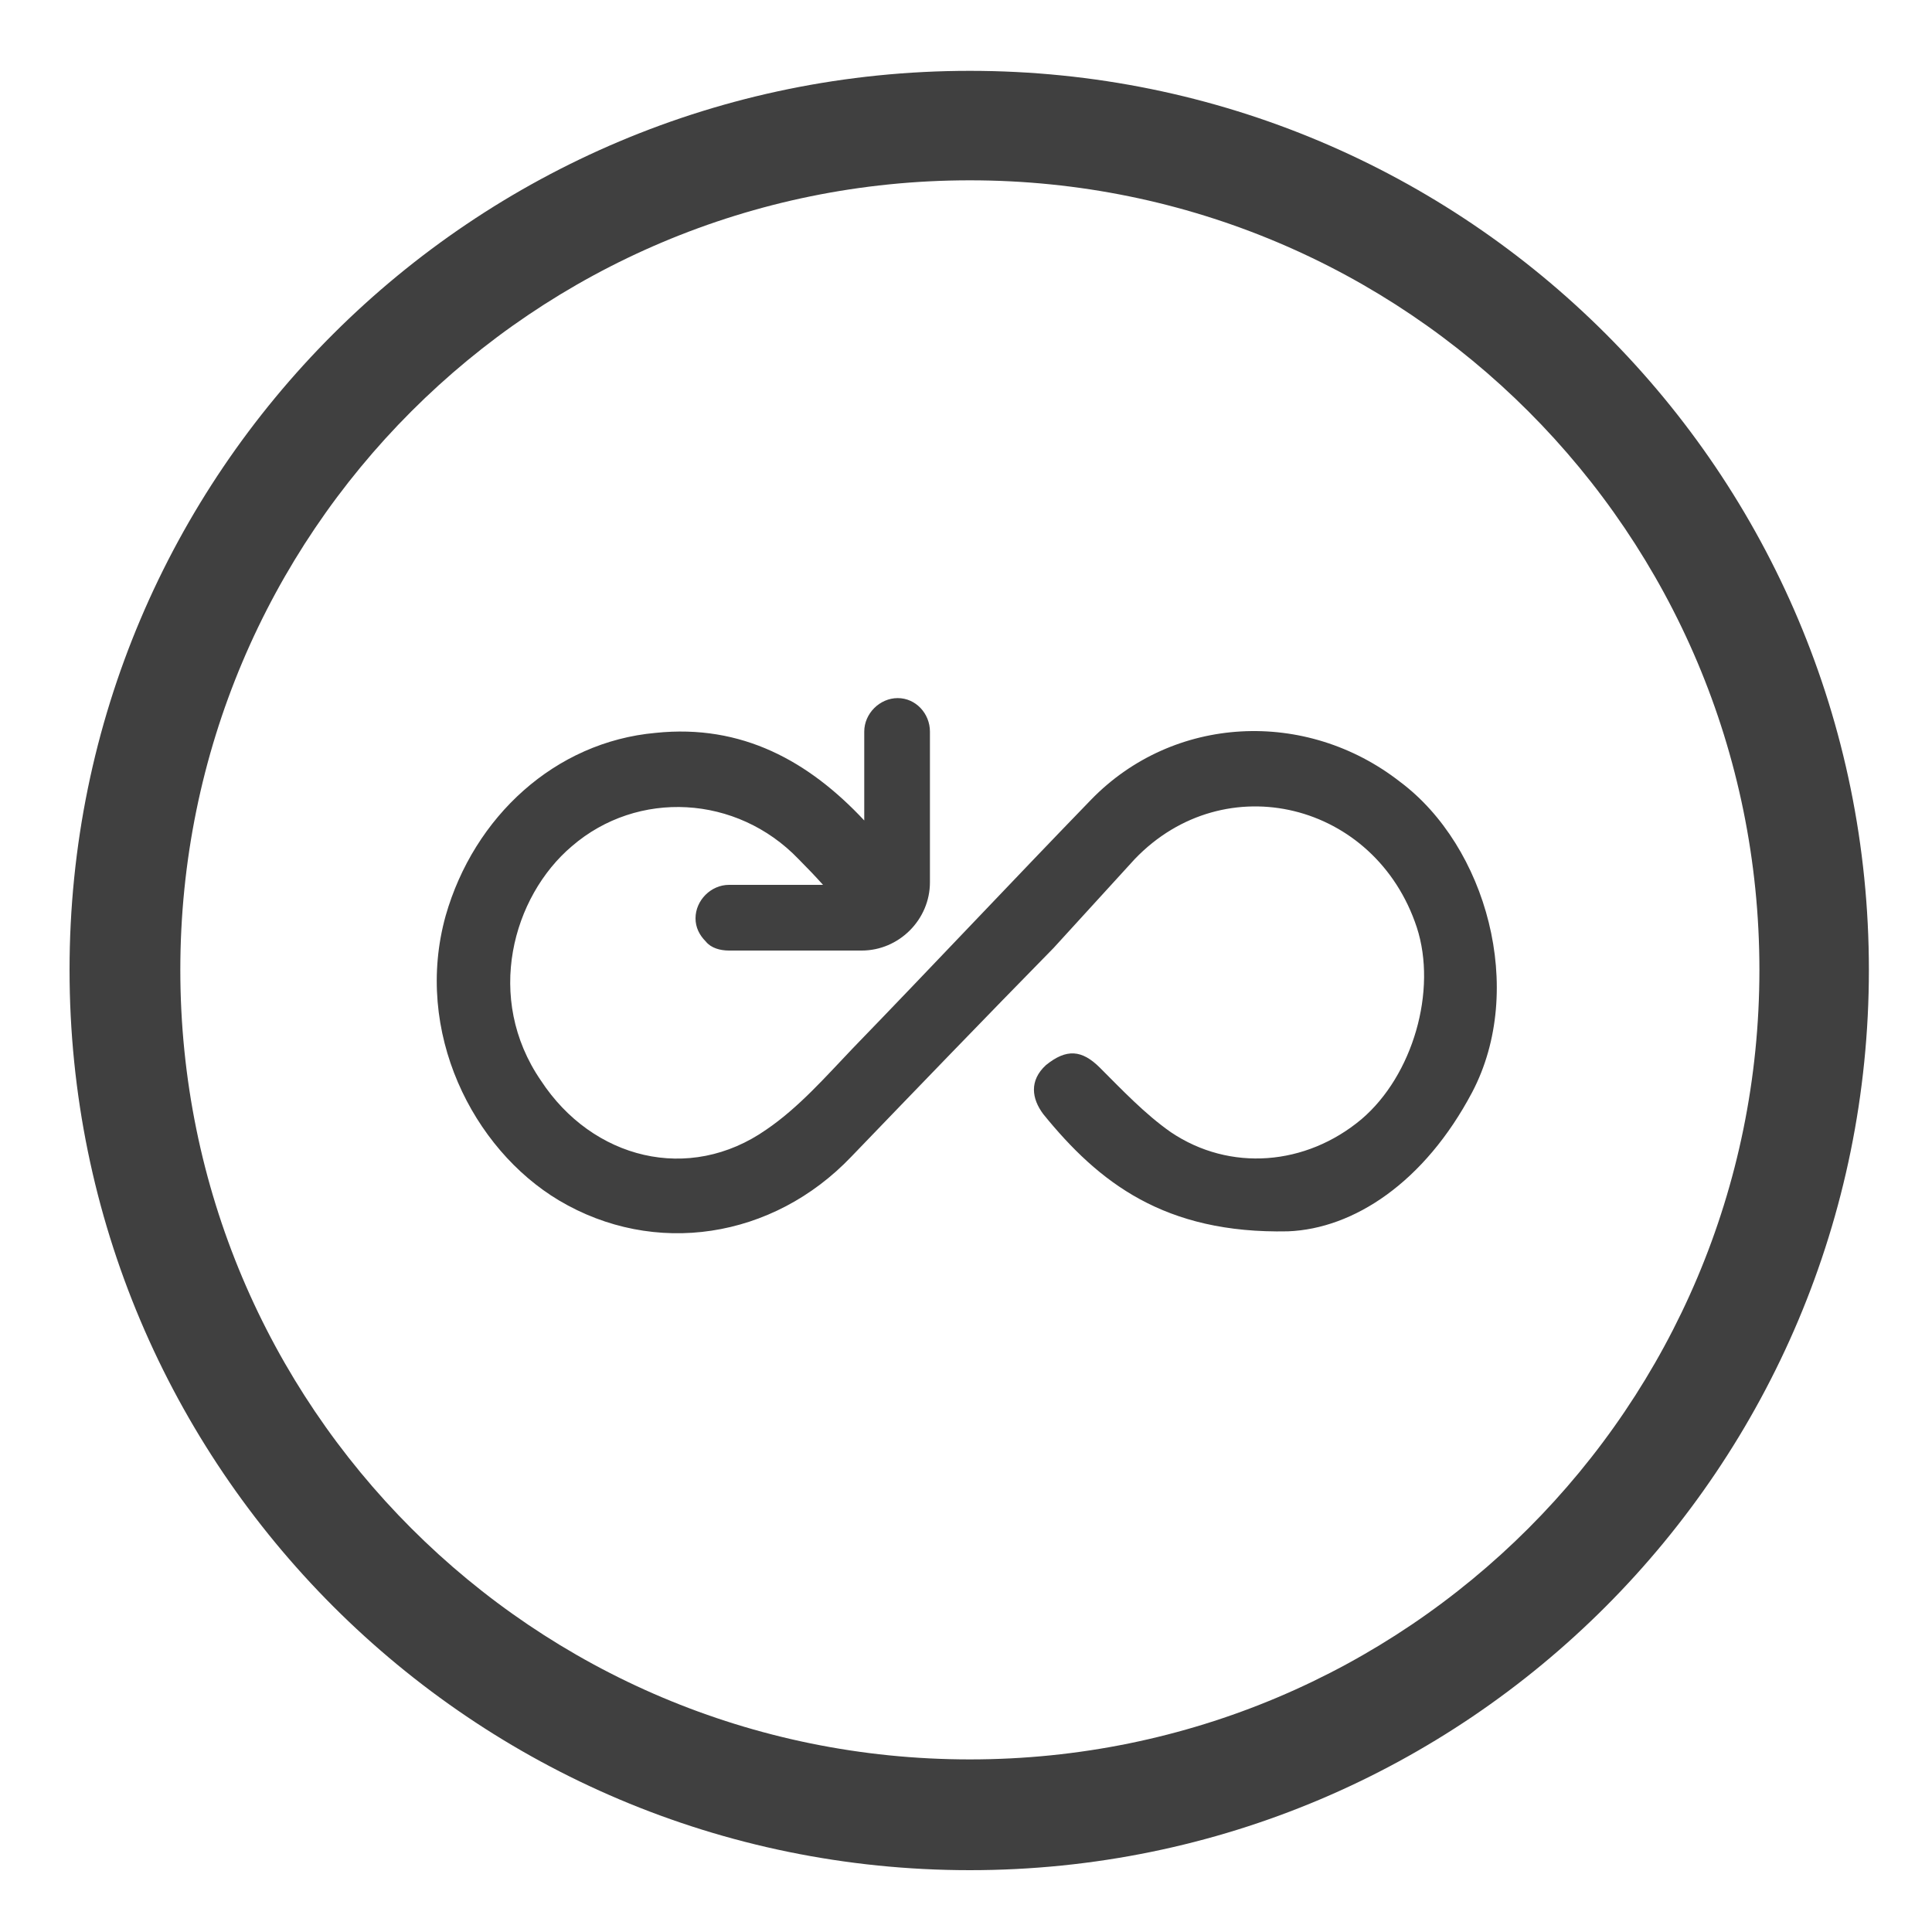 <svg version="1.2" xmlns="http://www.w3.org/2000/svg" viewBox="0 0 150 150" width="150" height="150">
	<title>New Project</title>
	<style>
		.s0 { fill: #404040 } 
	</style>
	<g id="&lt;Group&gt;">
		<g id="&lt;Group&gt;">
			<path id="&lt;Compound Path&gt;" fill-rule="evenodd" class="s0" d="m75.3 145.2c-38.6 0-69.9-31.3-69.9-69.9 0-38.6 31.3-69.8 69.9-69.8 38.6 0 69.8 31.2 69.8 69.8 0 38.6-31.2 69.9-69.8 69.9zm61.3-69.9c0-33.9-27.4-61.3-61.3-61.3-33.9 0-61.3 27.4-61.3 61.3 0 33.9 27.4 61.3 61.3 61.3 33.9 0 61.3-27.4 61.3-61.3z"/>
		</g>
		<path id="&lt;Path&gt;" class="s0" d="m108.7 60.7c-7.3-5.7-17.6-5.2-24 1.4-6.2 6.4-12.3 12.9-18.5 19.3-2.1 2.2-4.2 4.6-6.7 6.3-6 4.2-13.5 2.3-17.5-3.8-4.4-6.4-2.2-14.3 2.4-18.2 5.1-4.4 12.8-4 17.6 1q1 1 1.9 2h-7.3c-1.4 0-2.6 1.2-2.6 2.6 0 0.7 0.3 1.3 0.8 1.8 0.4 0.5 1.1 0.7 1.8 0.7h10.3c2.9 0 5.3-2.4 5.3-5.3v-11.7c0-1.4-1.1-2.6-2.5-2.6-1.4 0-2.6 1.2-2.6 2.6v6.9c-4.3-4.6-9.5-7.5-16.2-6.8-7.8 0.7-14.1 6.5-16.3 14.2-2.5 9 2.1 18.1 8.8 22.1 7.4 4.4 16.6 3 22.7-3.4 5.2-5.4 10.4-10.8 15.7-16.2 2.1-2.3 4.2-4.6 6.3-6.9 7-7.3 18.7-4.4 21.9 5.3 1.6 4.9-0.3 11.5-4.3 14.9-4.3 3.6-10.2 4.1-14.8 1-2-1.4-3.8-3.3-5.5-5-1.4-1.4-2.6-1.5-4.2-0.2-1.3 1.2-1.1 2.6-0.2 3.8 4.3 5.3 9.4 9.3 19 9.1 5.1-0.2 10.6-3.8 14.3-10.8 4.2-8 1.1-19.1-5.6-24.1z"/>
	</g>
</svg>